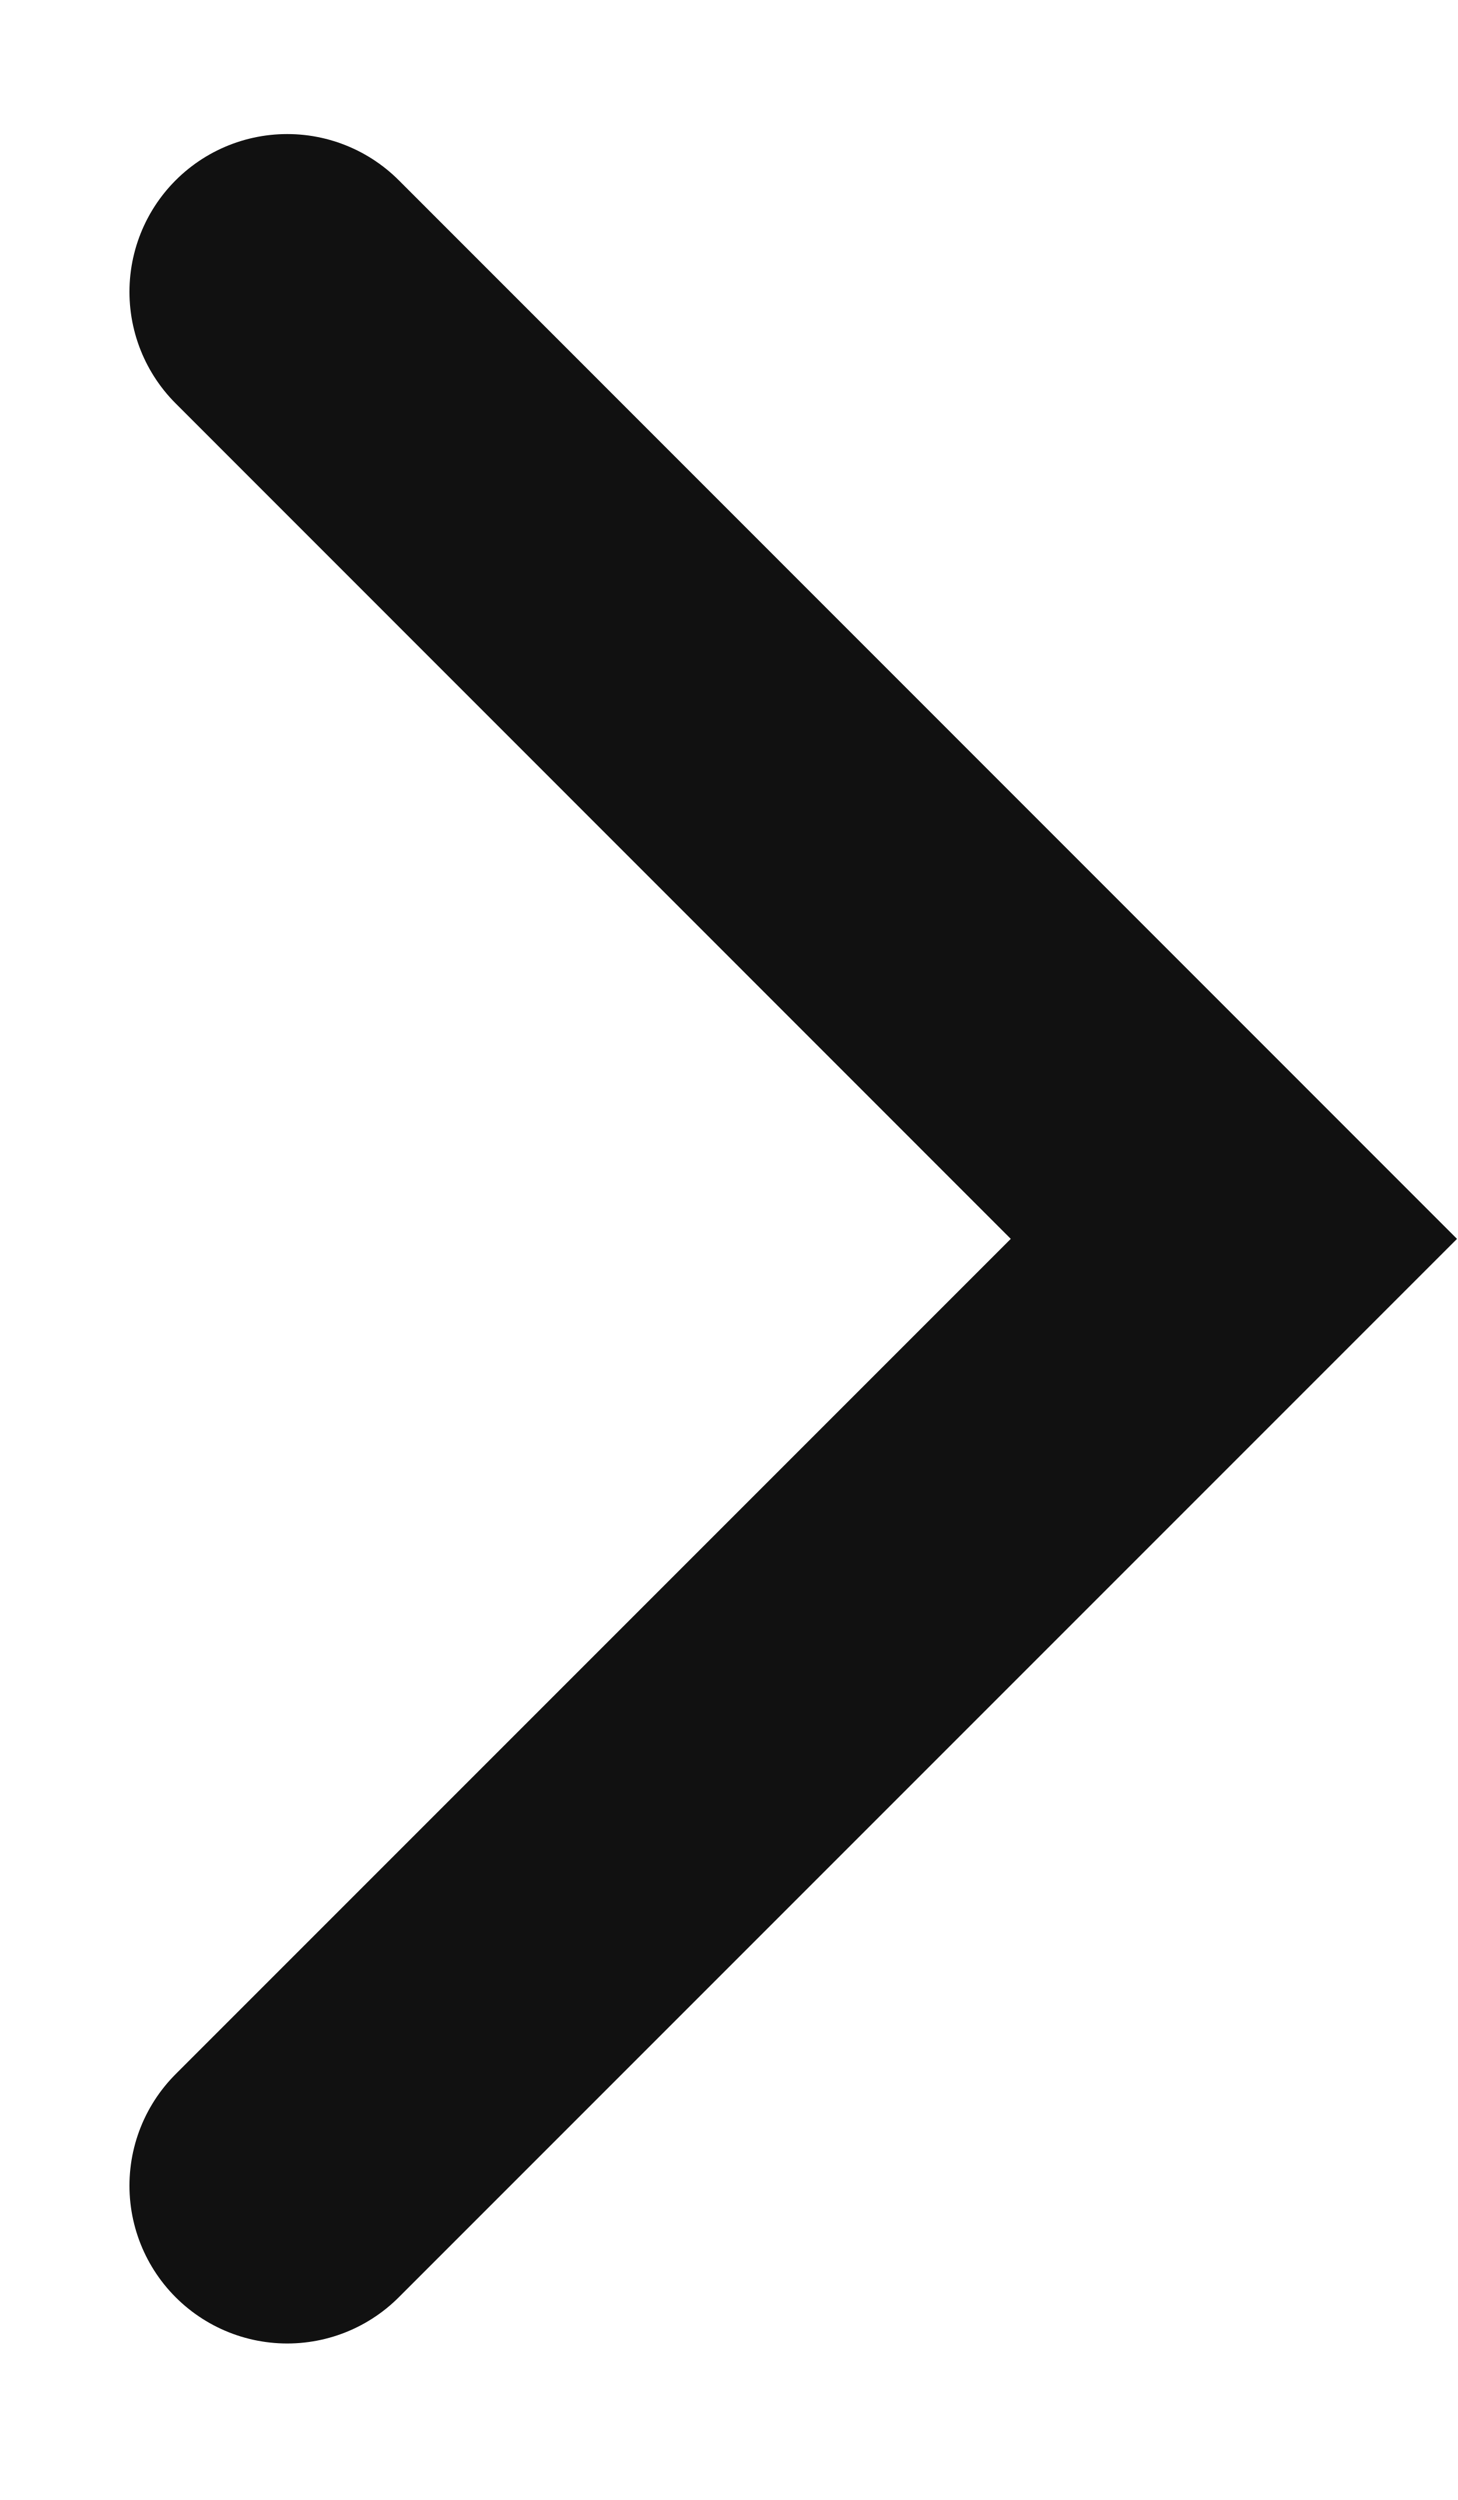 <svg width="7" height="12" viewBox="0 0 7 12" fill="none" xmlns="http://www.w3.org/2000/svg">
<path d="M1.379 10.492L5.924 5.947L1.379 1.401" stroke="#111111" stroke-width="1.515" stroke-linecap="round"/>
</svg>
